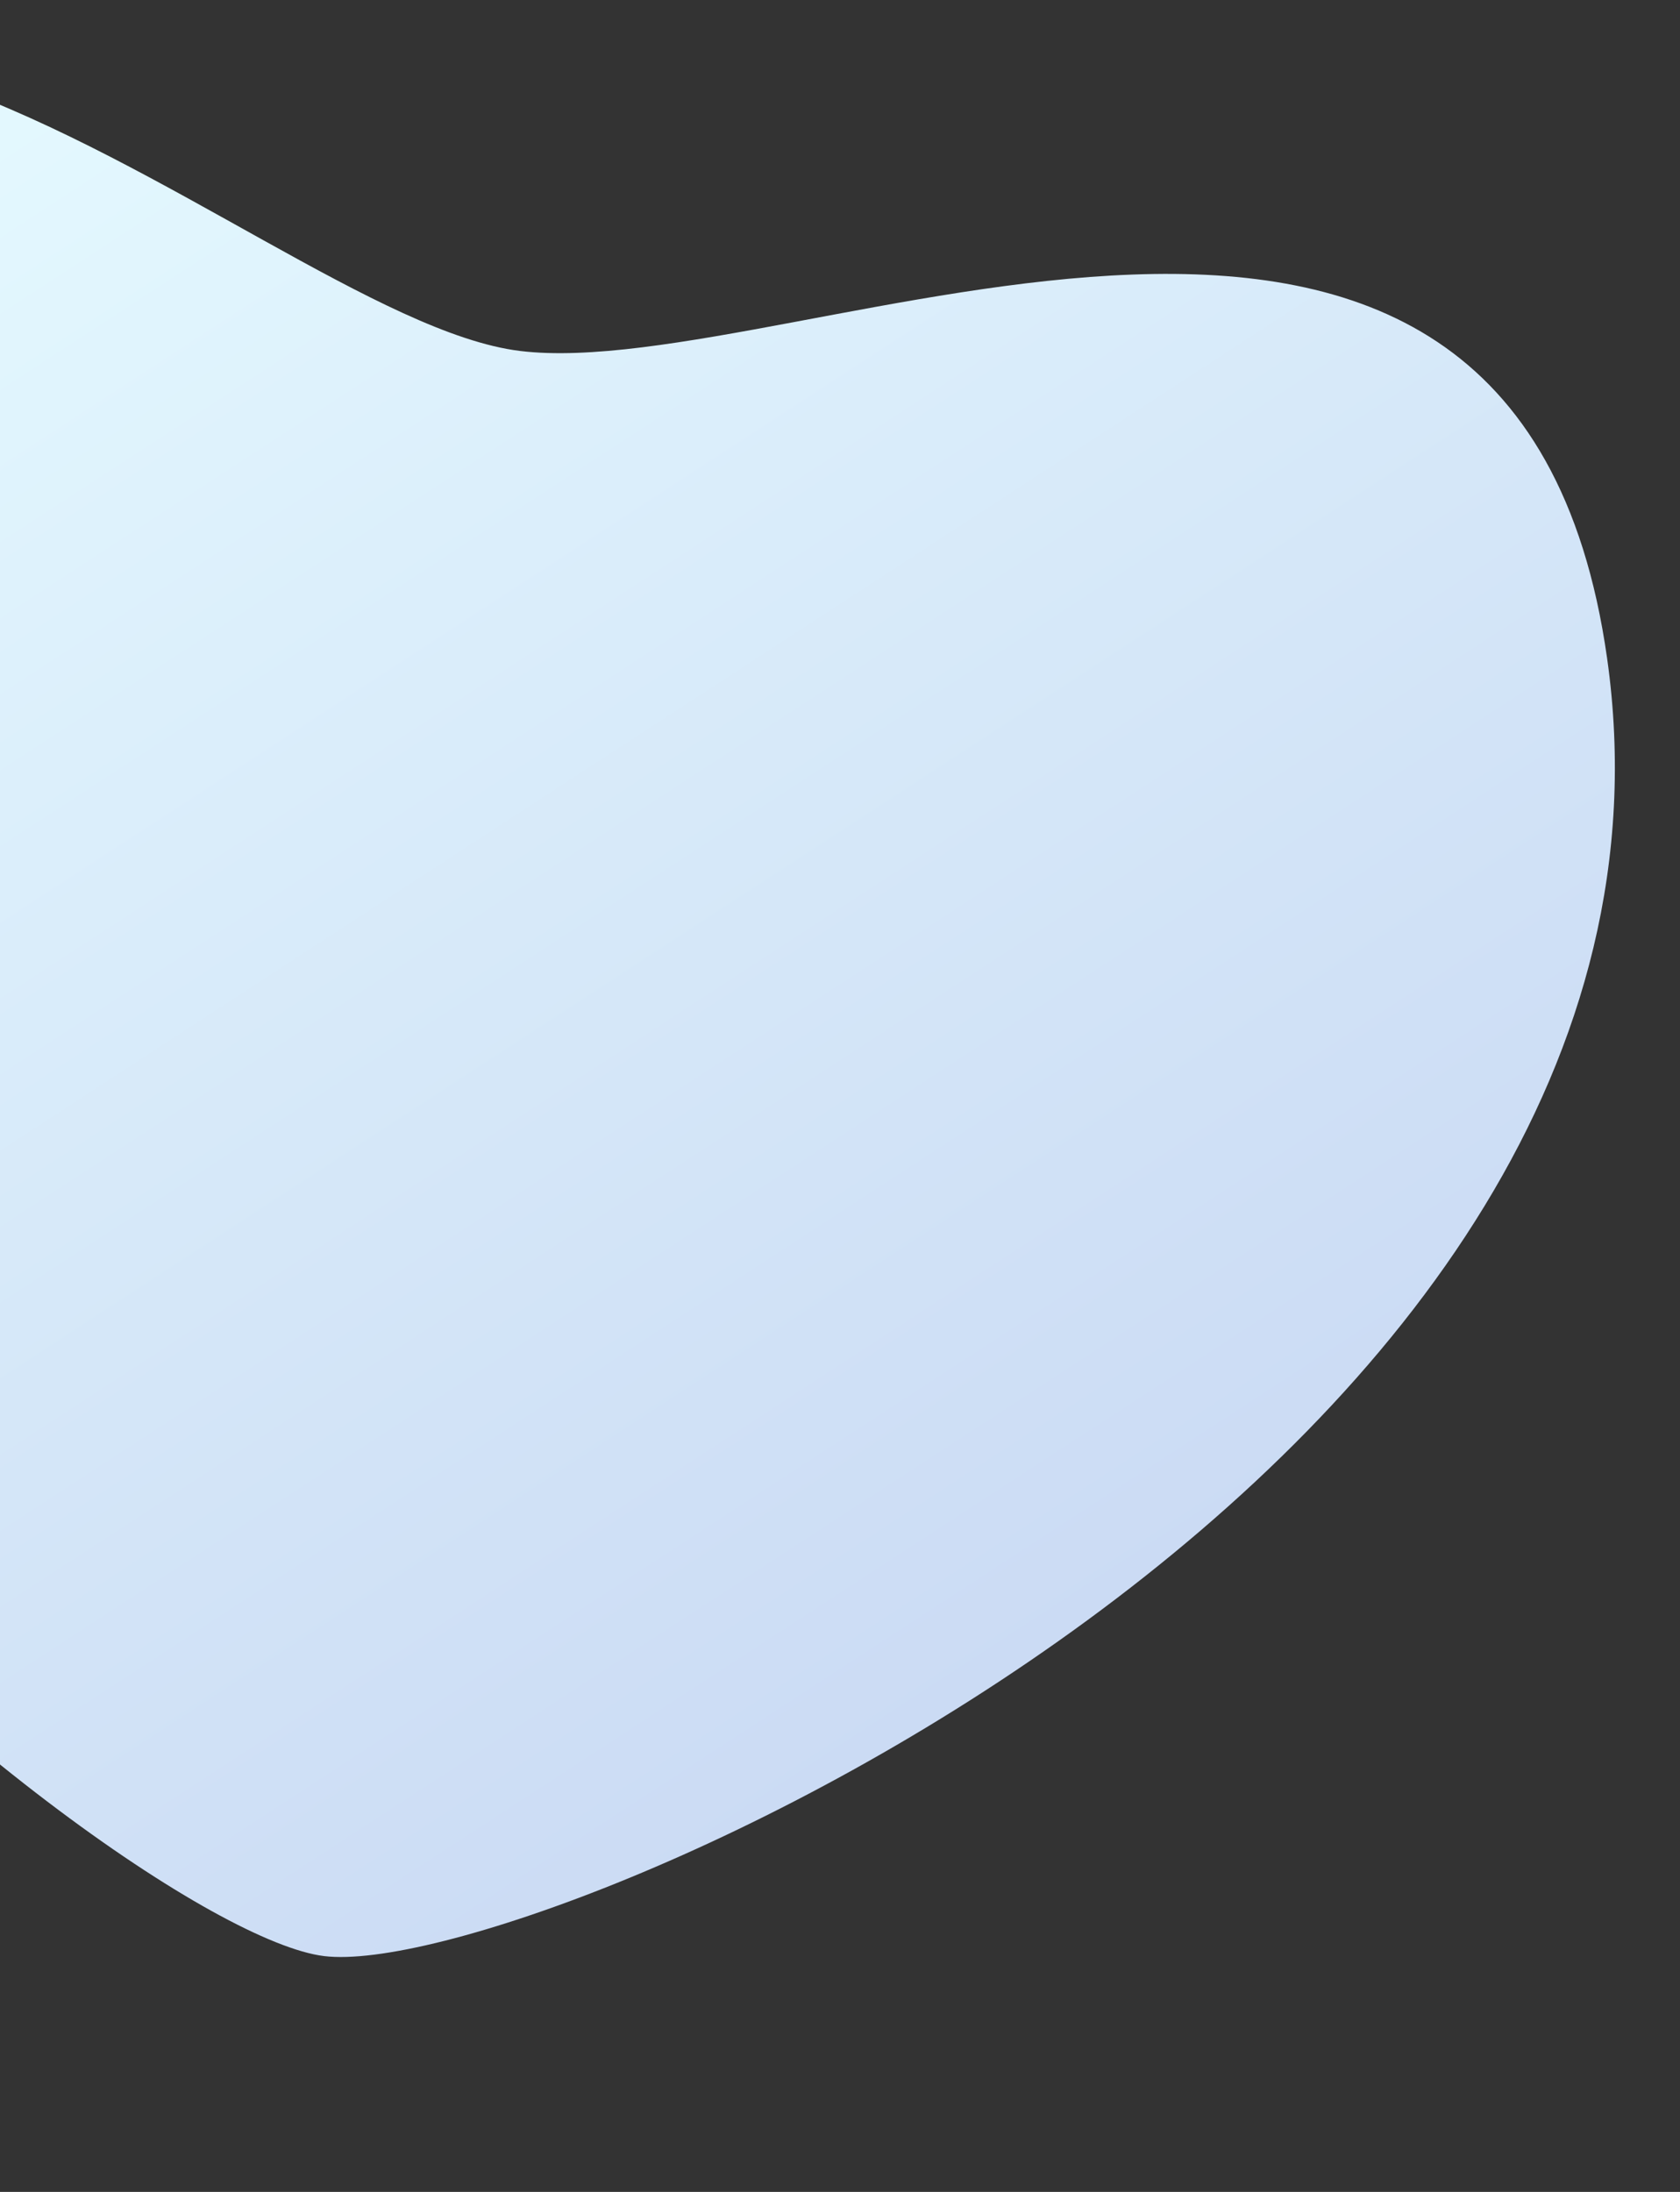 <?xml version="1.0" encoding="UTF-8"?>
<svg xmlns="http://www.w3.org/2000/svg" width="1403" height="1830" viewBox="0 0 1403 1830" fill="none">
  <rect x="0" y="0" width="1403" height="1830" fill="#333333" stroke="none"/>
  <path d="M1342.13 549.633C1265.66 9.205 664.711 321.161 434.361 293.023C204.012 264.886 -288.904 -281.078 -524.442 321.63C-759.979 924.339 95.177 1611.69 270.667 1633.12C446.157 1654.56 1437.72 1225.17 1342.13 549.633Z" fill="url(#paint0_linear_525_4013)"></path>
  <defs>
    <linearGradient id="paint0_linear_525_4013" x1="-296" y1="169" x2="604" y2="1552" gradientUnits="userSpaceOnUse">
      <stop stop-color="#E5FAFF"></stop>
      <stop offset="1" stop-color="#CBDBF4"></stop>
    </linearGradient>
  </defs>
</svg>
